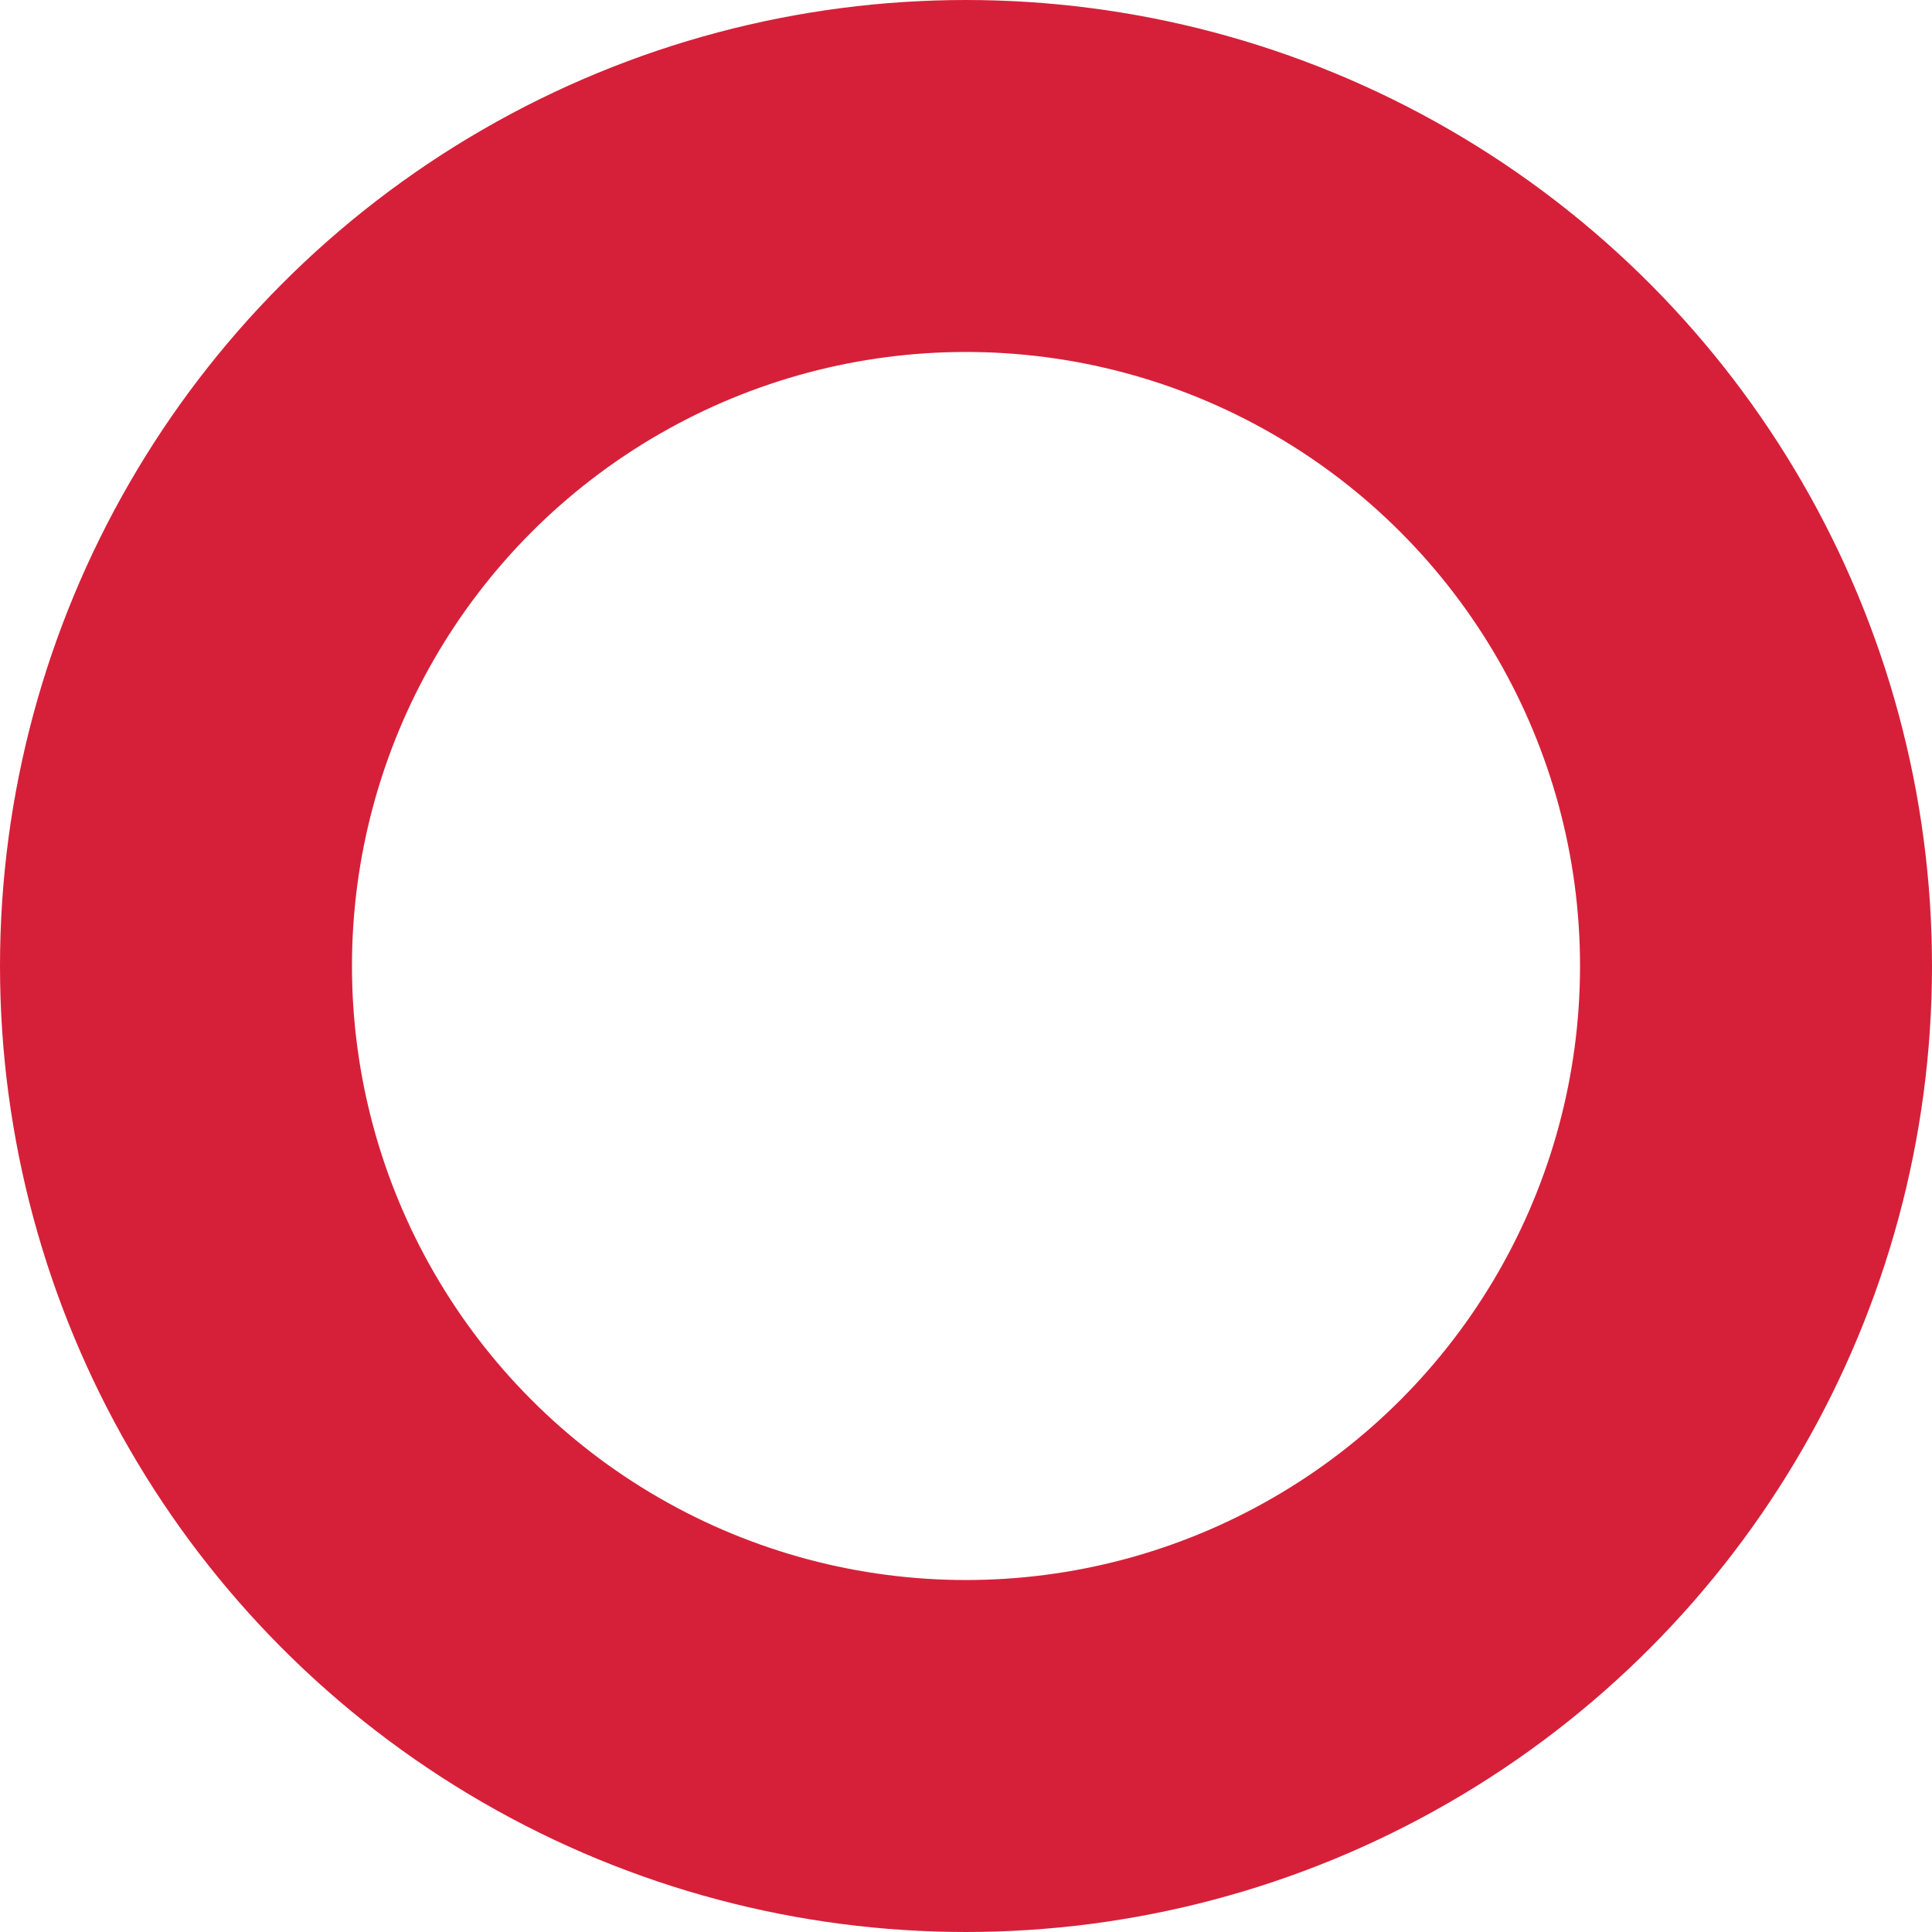 <svg viewBox="0 0 505 505" fill="none" xmlns="http://www.w3.org/2000/svg">
      <circle
        cx="252.5"
        cy="252.5"
        r="206.5"
        stroke="#D62039"
        stroke-width="92"
      />
    </svg>
